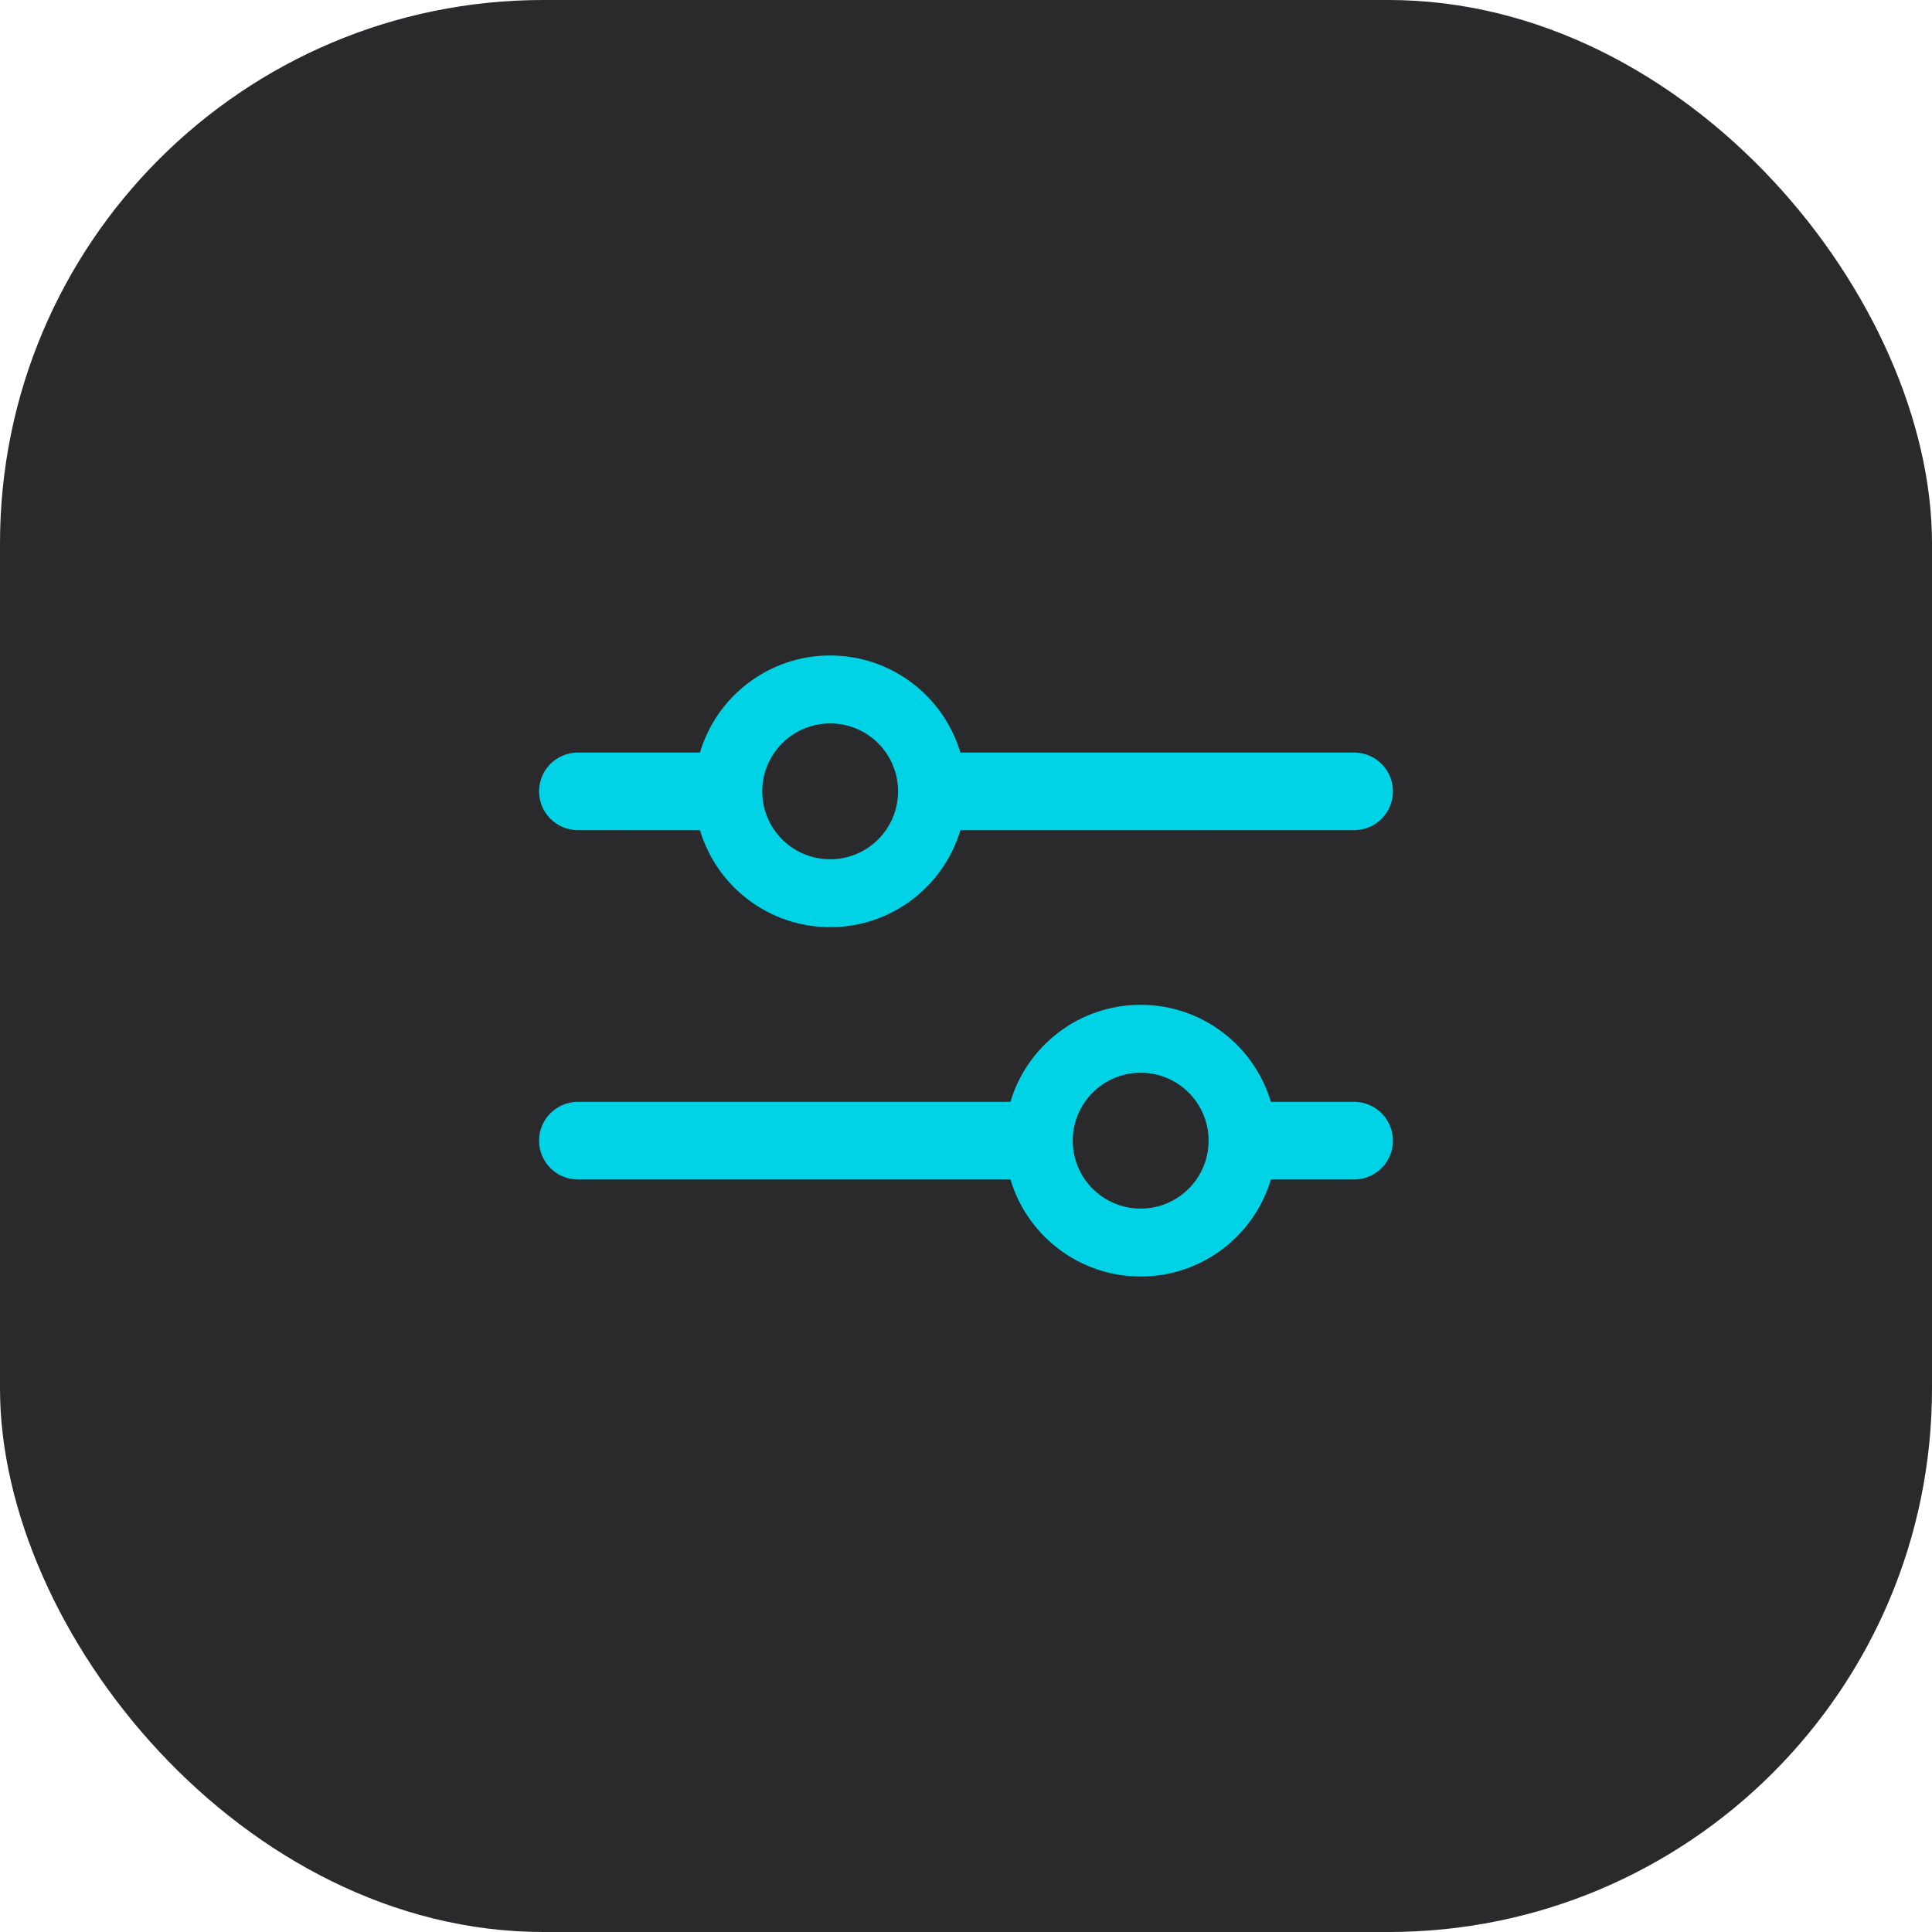 <svg width="64" height="64" viewBox="0 0 64 64" fill="none" xmlns="http://www.w3.org/2000/svg">
<rect width="64" height="64" rx="18" fill="#2A2A2D"/>
<path d="M37.786 33.286C39.825 33.286 41.547 34.641 42.1 36.5L44.857 36.5C45.568 36.5 46.143 37.076 46.143 37.786C46.143 38.496 45.568 39.072 44.857 39.072L42.099 39.073C41.546 40.931 39.824 42.286 37.786 42.286C35.748 42.286 34.026 40.931 33.473 39.073L19.143 39.072C18.433 39.072 17.857 38.496 17.857 37.786C17.857 37.076 18.433 36.5 19.143 36.5L33.472 36.5C34.025 34.641 35.747 33.286 37.786 33.286ZM37.786 35.536C36.543 35.536 35.536 36.543 35.536 37.786C35.536 39.028 36.543 40.036 37.786 40.036C39.029 40.036 40.036 39.028 40.036 37.786C40.036 36.543 39.029 35.536 37.786 35.536ZM27.5 21.714C29.539 21.714 31.261 23.07 31.814 24.929L44.857 24.929C45.568 24.929 46.143 25.504 46.143 26.214C46.143 26.924 45.568 27.5 44.857 27.5L31.814 27.501C31.26 29.359 29.538 30.714 27.5 30.714C25.462 30.714 23.741 29.359 23.187 27.501L19.143 27.5C18.433 27.5 17.857 26.924 17.857 26.214C17.857 25.504 18.433 24.929 19.143 24.929L23.187 24.929C23.74 23.07 25.462 21.714 27.5 21.714ZM27.5 23.964C26.258 23.964 25.25 24.972 25.25 26.214C25.25 27.457 26.258 28.464 27.5 28.464C28.743 28.464 29.75 27.457 29.75 26.214C29.75 24.972 28.743 23.964 27.5 23.964Z" fill="#00D3E6"/>
</svg>
